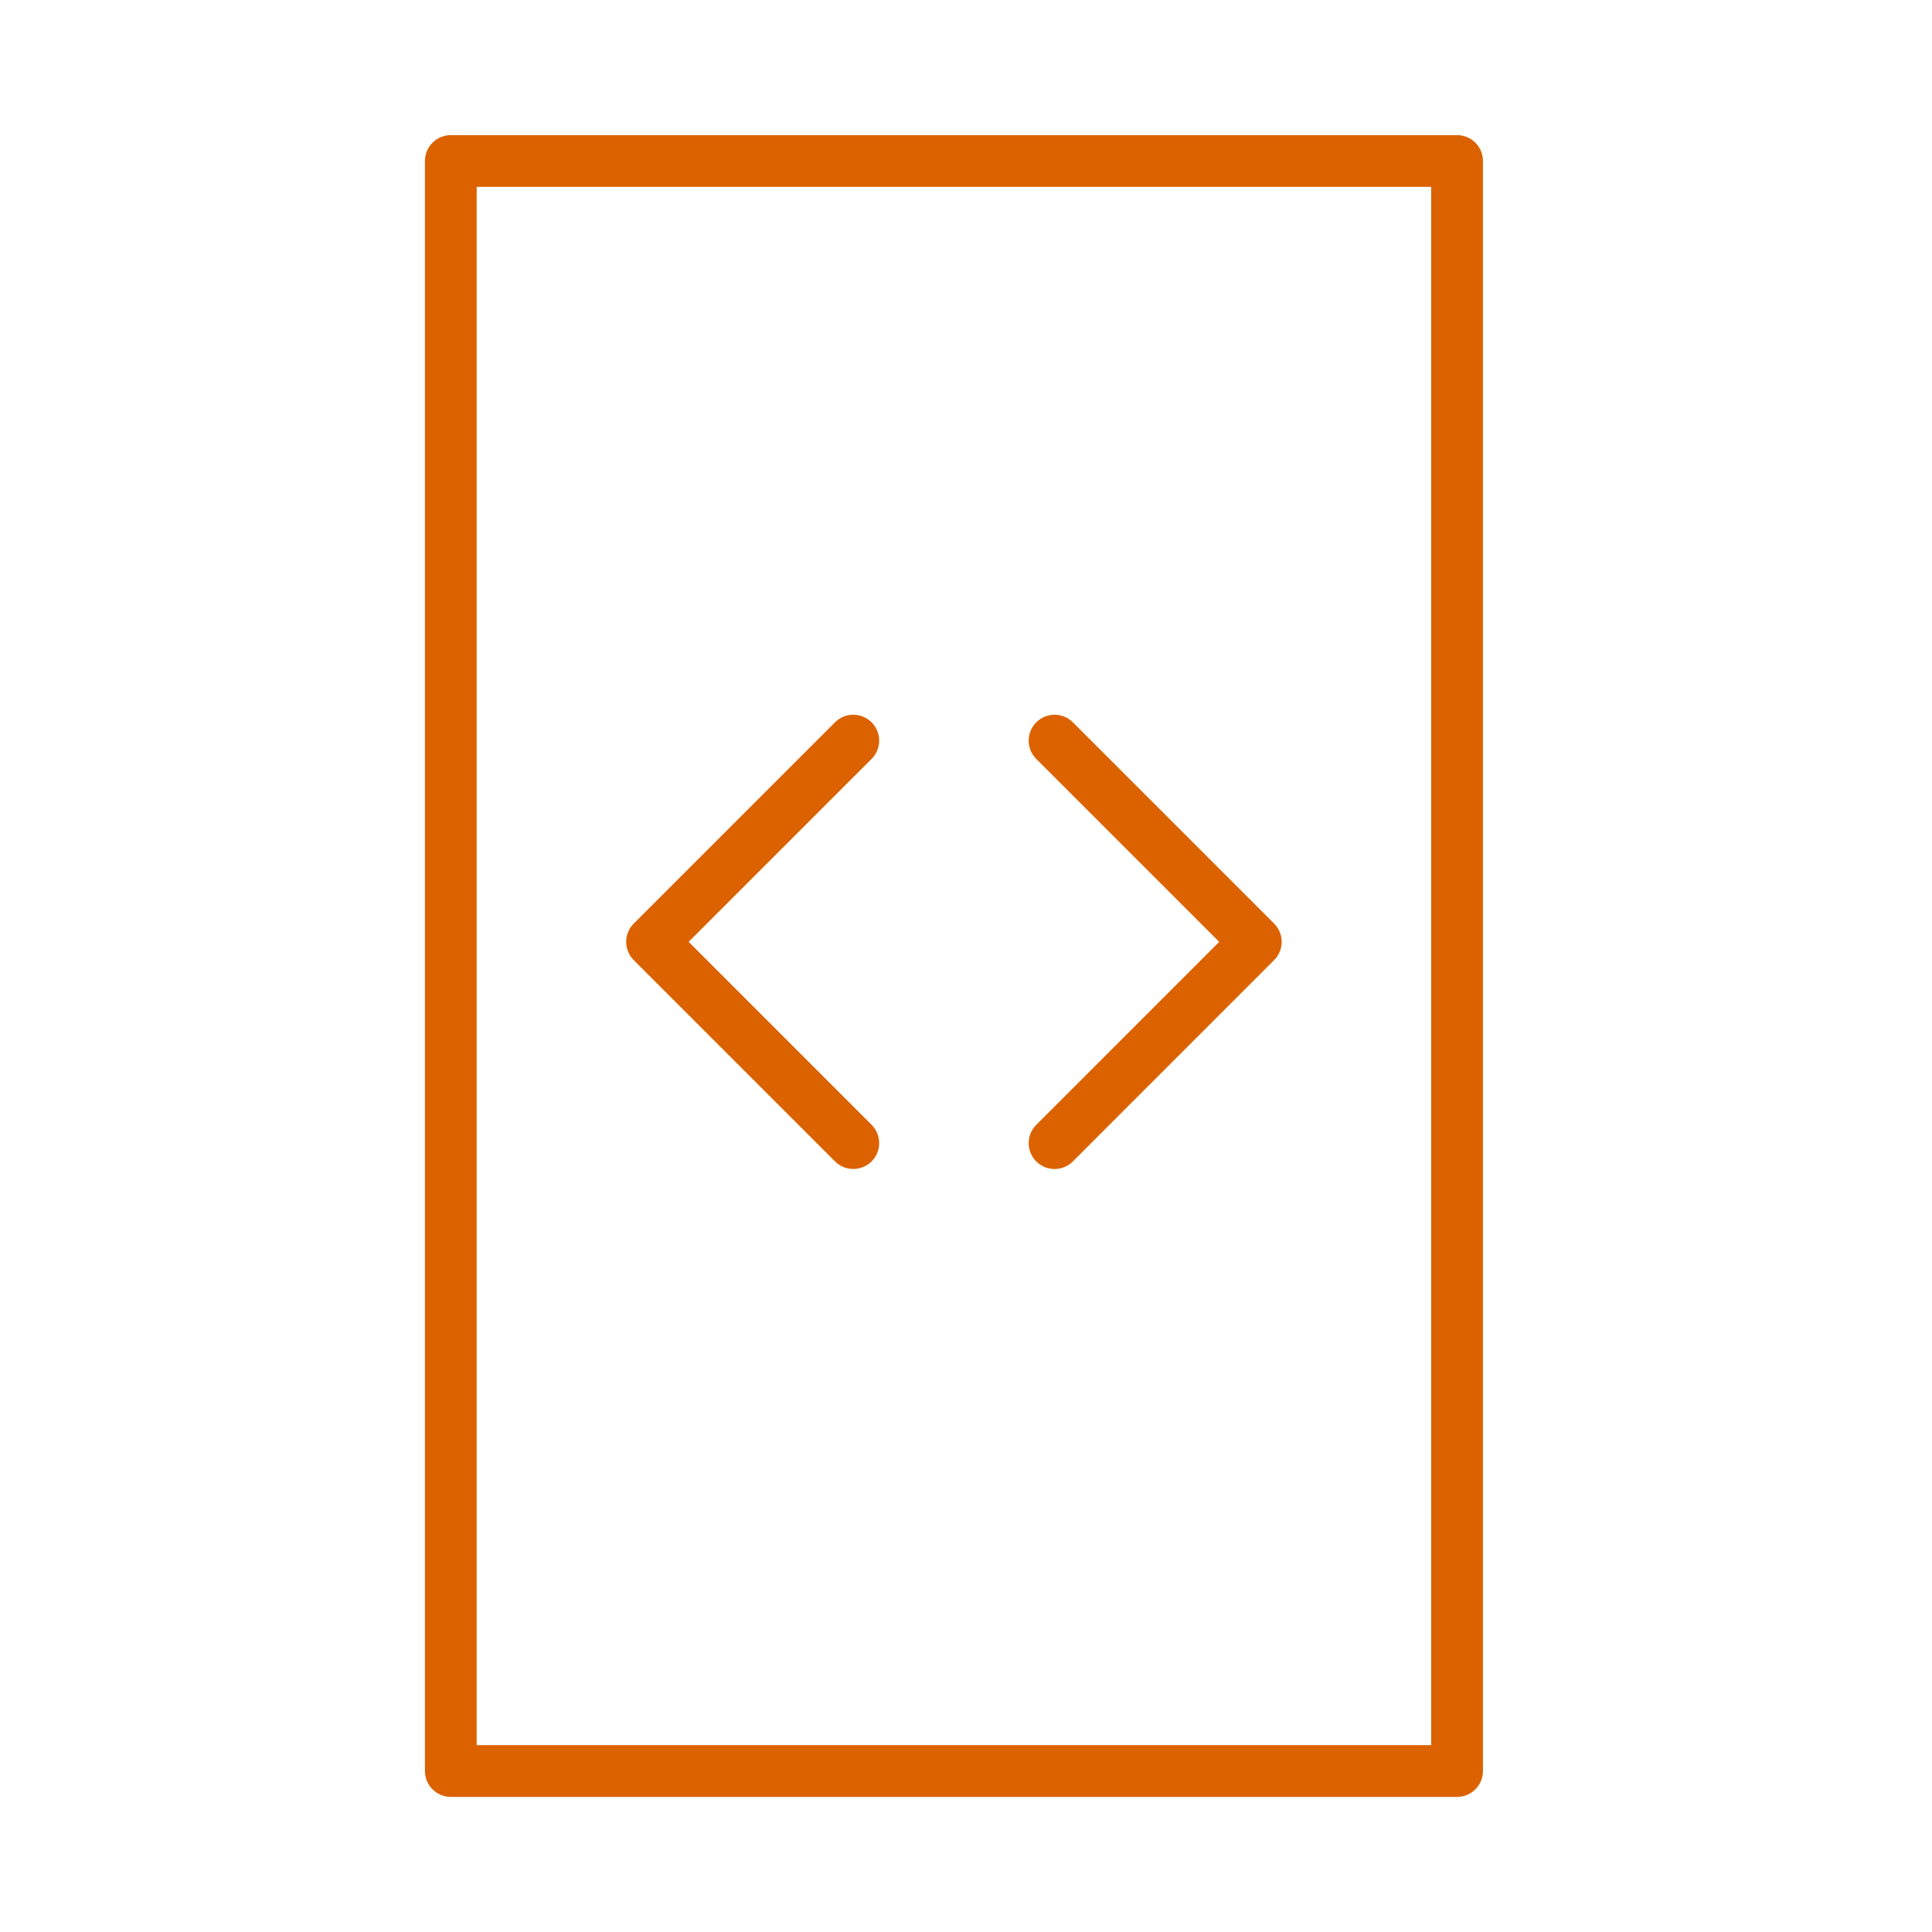 <svg id="Group_22826" data-name="Group 22826" xmlns="http://www.w3.org/2000/svg" width="56" height="56" viewBox="0 0 56 56">
  <rect id="Rectangle_1451" data-name="Rectangle 1451" width="56" height="56" fill="none"/>
  <g id="Group_6813" data-name="Group 6813" transform="translate(13.067 4.667)">
    <rect id="Rectangle_5644" data-name="Rectangle 5644" width="29.167" height="46.667" transform="translate(0 0)" fill="none" stroke="#dc6200" stroke-linecap="round" stroke-linejoin="round" stroke-width="1.5"/>
    <path id="Path_2419" data-name="Path 2419" d="M733.833,612,728,617.833l5.833,5.833" transform="translate(-722.167 -595.2)" fill="none" stroke="#dc6200" stroke-linecap="round" stroke-linejoin="round" stroke-width="1.5"/>
    <path id="Path_2420" data-name="Path 2420" d="M732,612l5.833,5.833L732,623.667" transform="translate(-714.5 -595.2)" fill="none" stroke="#dc6200" stroke-linecap="round" stroke-linejoin="round" stroke-width="1.5"/>
  </g>
</svg>
